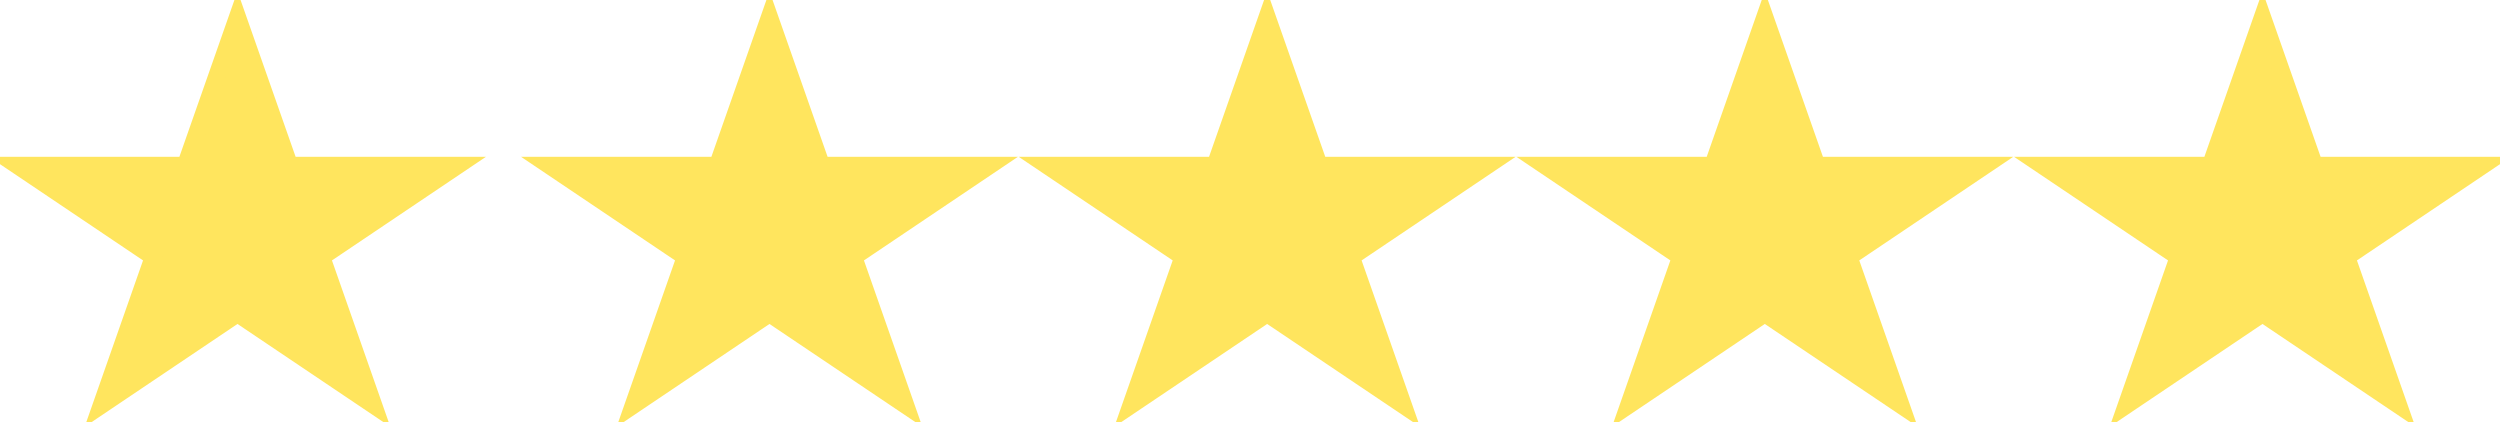 <?xml version="1.0" encoding="UTF-8"?> <svg xmlns="http://www.w3.org/2000/svg" viewBox="0 0 145.68 24.61" data-guides="{&quot;vertical&quot;:[],&quot;horizontal&quot;:[]}"><defs></defs><path fill="#ffe55e" fill-opacity="1" stroke="#ffe55e" stroke-opacity="1" stroke-width="1" id="tSvg76b0dd7629" d="M13.839 1L16.871 9.637L26.679 9.637L18.744 14.976L21.774 23.613L13.839 18.275L5.904 23.613L8.935 14.976L1 9.637L10.808 9.637Z" title="Star 1" style=""></path><path fill="#ffe55e" fill-opacity="1" stroke="#ffe55e" stroke-opacity="1" stroke-width="1" id="tSvg63488c9379" d="M131.839 1L134.871 9.637L144.679 9.637L136.744 14.976L139.774 23.613L131.839 18.275L123.904 23.613L126.935 14.976L119 9.637L128.808 9.637Z" title="Star 5"></path><path fill="#ffe55e" fill-opacity="1" stroke="#ffe55e" stroke-opacity="1" stroke-width="1" id="tSvg734b03ed71" d="M102.839 1L105.871 9.637L115.679 9.637L107.744 14.976L110.775 23.613L102.839 18.275L94.904 23.613L97.935 14.976L90 9.637L99.808 9.637Z" title="Star 4"></path><path fill="#ffe55e" fill-opacity="1" stroke="#ffe55e" stroke-opacity="1" stroke-width="1" id="tSvg13dd5079e56" d="M73.839 1L76.871 9.637L86.679 9.637L78.744 14.976L81.775 23.613L73.839 18.275L65.904 23.613L68.935 14.976L61 9.637L70.808 9.637Z" title="Star 3"></path><path fill="#ffe55e" fill-opacity="1" stroke="#ffe55e" stroke-opacity="1" stroke-width="1" id="tSvg35e04c6414" d="M44.839 1L47.871 9.637L57.679 9.637L49.744 14.976L52.775 23.613L44.839 18.275L36.904 23.613L39.935 14.976L32 9.637L41.808 9.637Z" title="Star 2"></path></svg> 